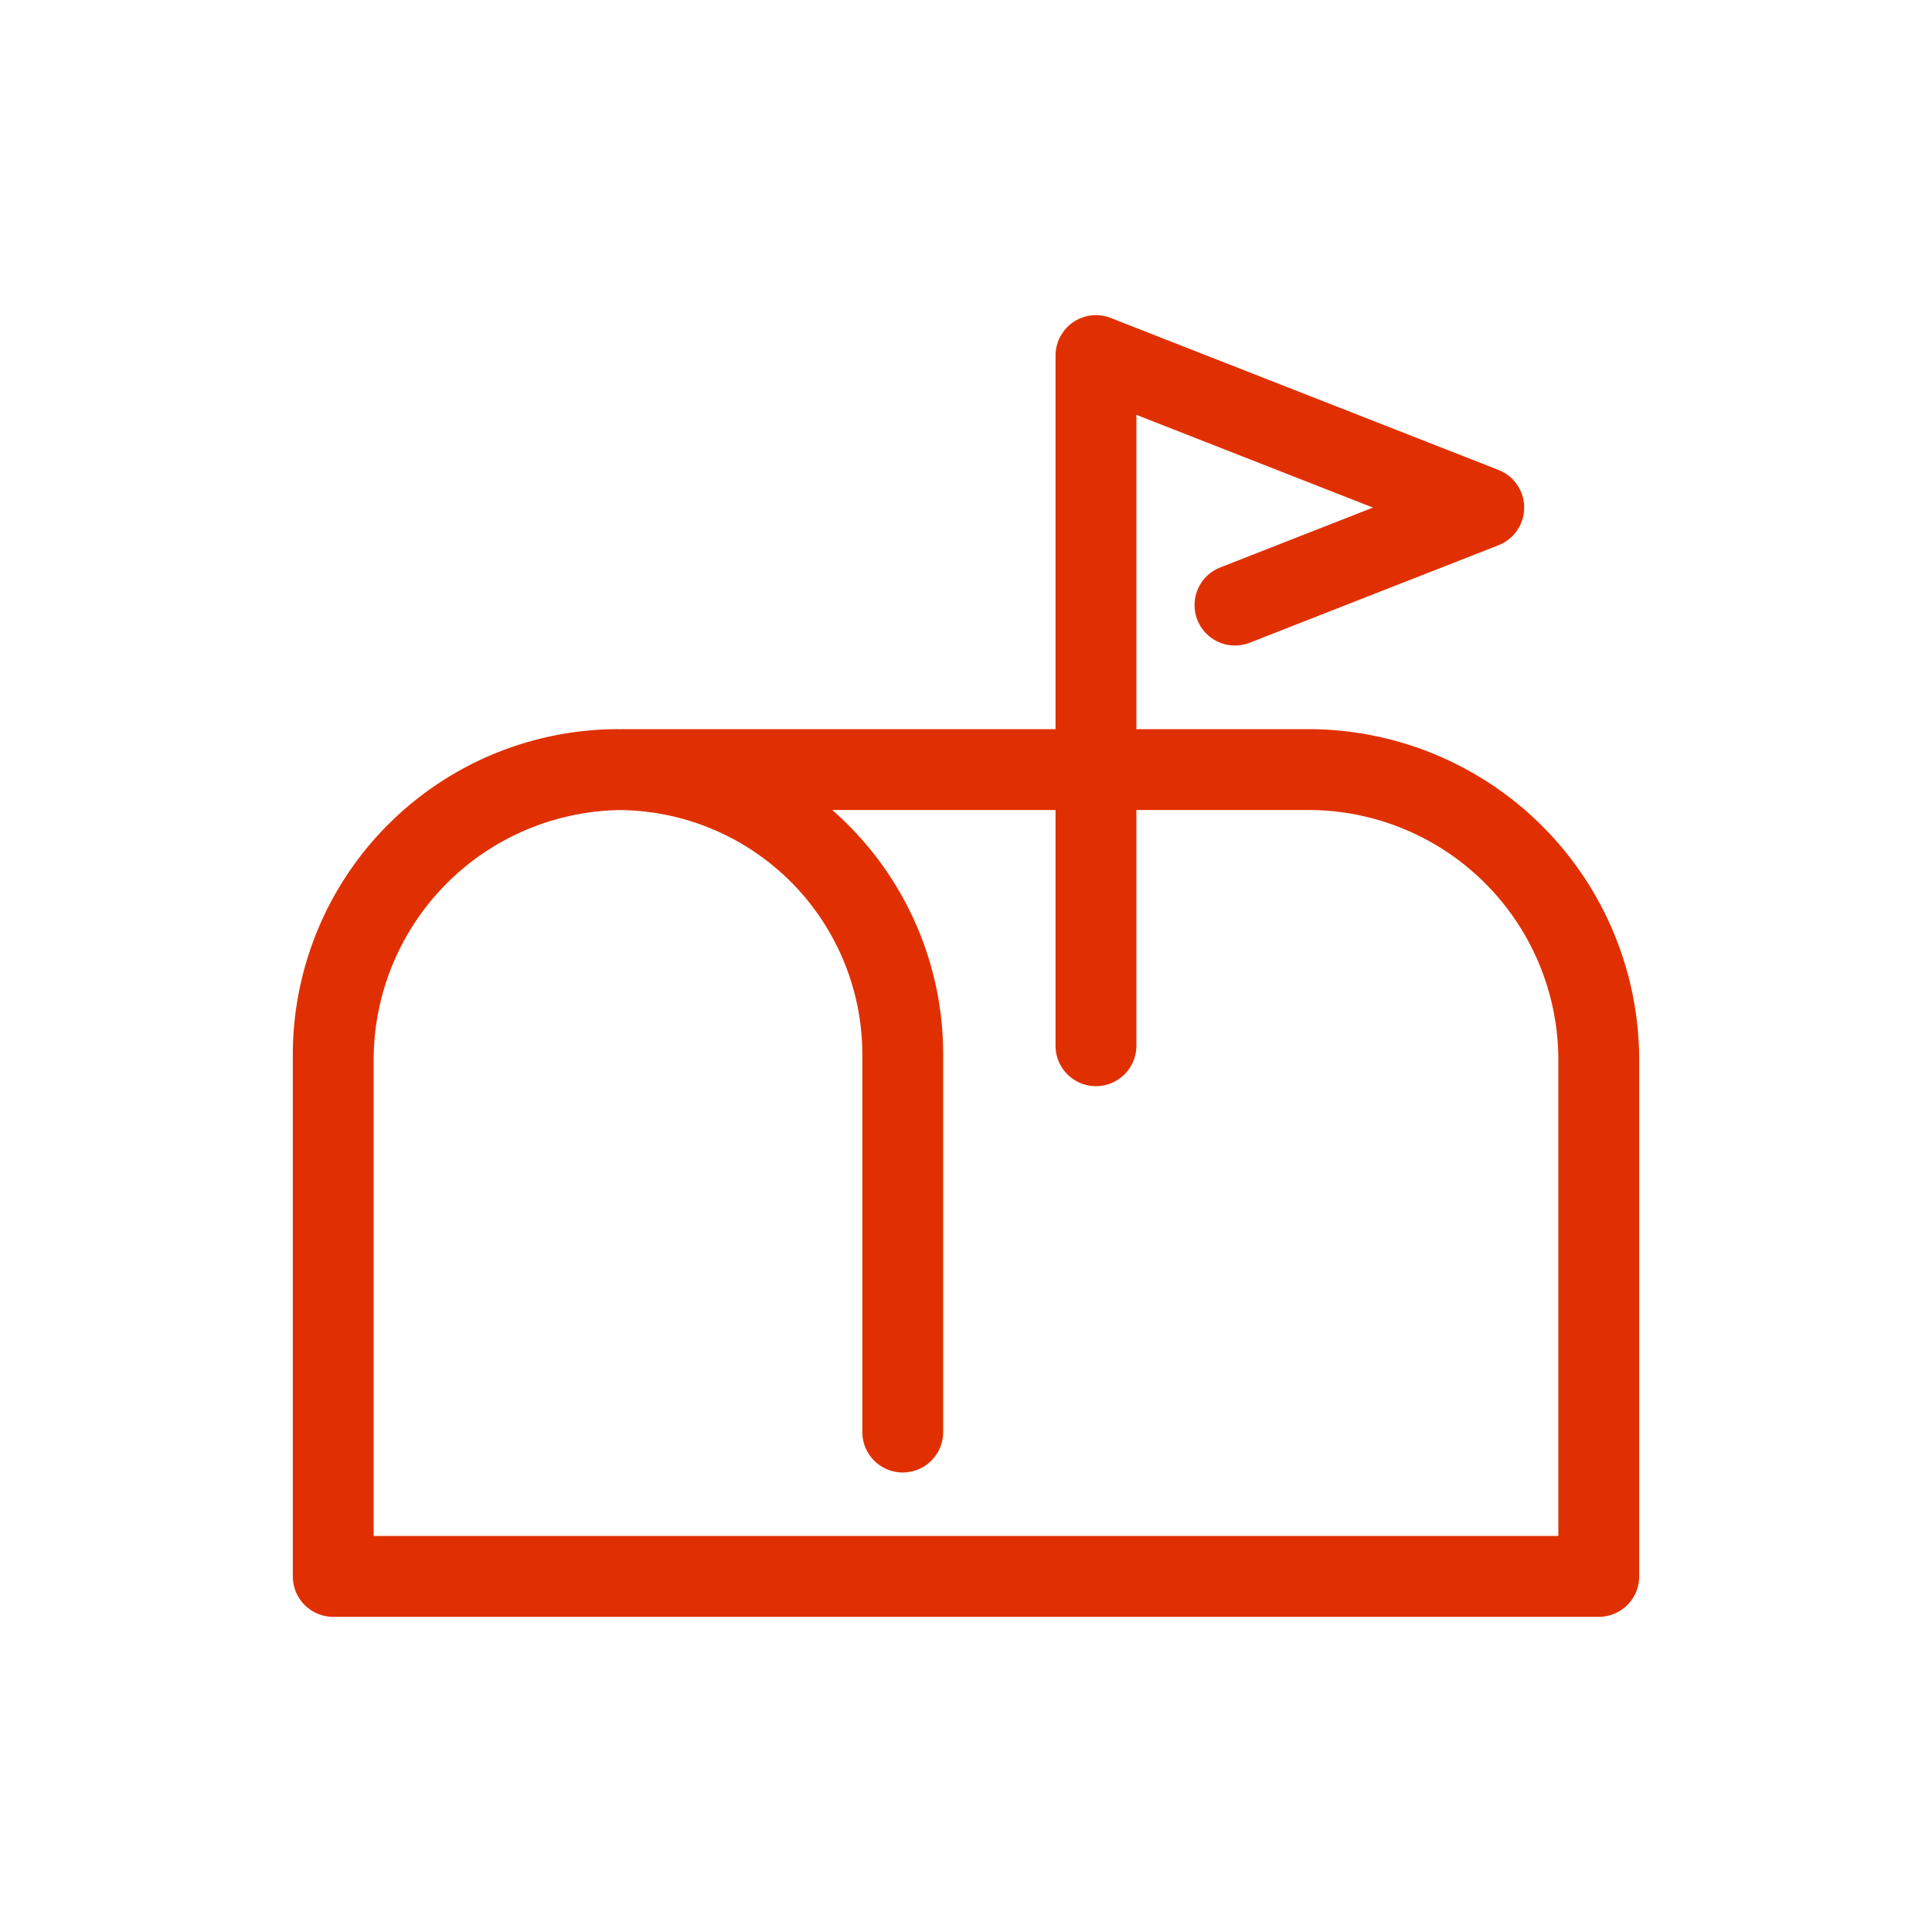 <svg xmlns="http://www.w3.org/2000/svg" version="1.1" xmlns:xlink="http://www.w3.org/1999/xlink" width="512" height="512" x="0" y="0" viewBox="0 0 512 512" style="enable-background:new 0 0 512 512" xml:space="preserve" class=""><g><path d="M346.793 193.234h-45.639v-83.296l62.703 24.577-40.483 15.868a10.712 10.712 0 1 0 7.82 19.947l65.926-25.842a10.712 10.712 0 0 0 0-19.946L294.351 84.26a10.713 10.713 0 0 0-14.621 9.973v99.001H165.208c-.24 0-.476.016-.716.018-.24-.002-.475-.018-.715-.018A86.275 86.275 0 0 0 77.6 279.412v138.355a10.712 10.712 0 0 0 10.712 10.712h335.376a10.712 10.712 0 0 0 10.713-10.712V280.843a87.707 87.707 0 0 0-87.608-87.609zm66.183 213.82H99.024V280.843a66.251 66.251 0 0 1 65.468-66.166 64.818 64.818 0 0 1 64.037 64.735v100.097a10.712 10.712 0 0 0 21.424 0V279.412a85.978 85.978 0 0 0-29.405-64.753h59.182v62.472a10.712 10.712 0 0 0 21.424 0V214.66h45.64a66.258 66.258 0 0 1 66.182 66.184z" fill="#e03001" opacity="1" data-original="#000000" class=""></path></g></svg>